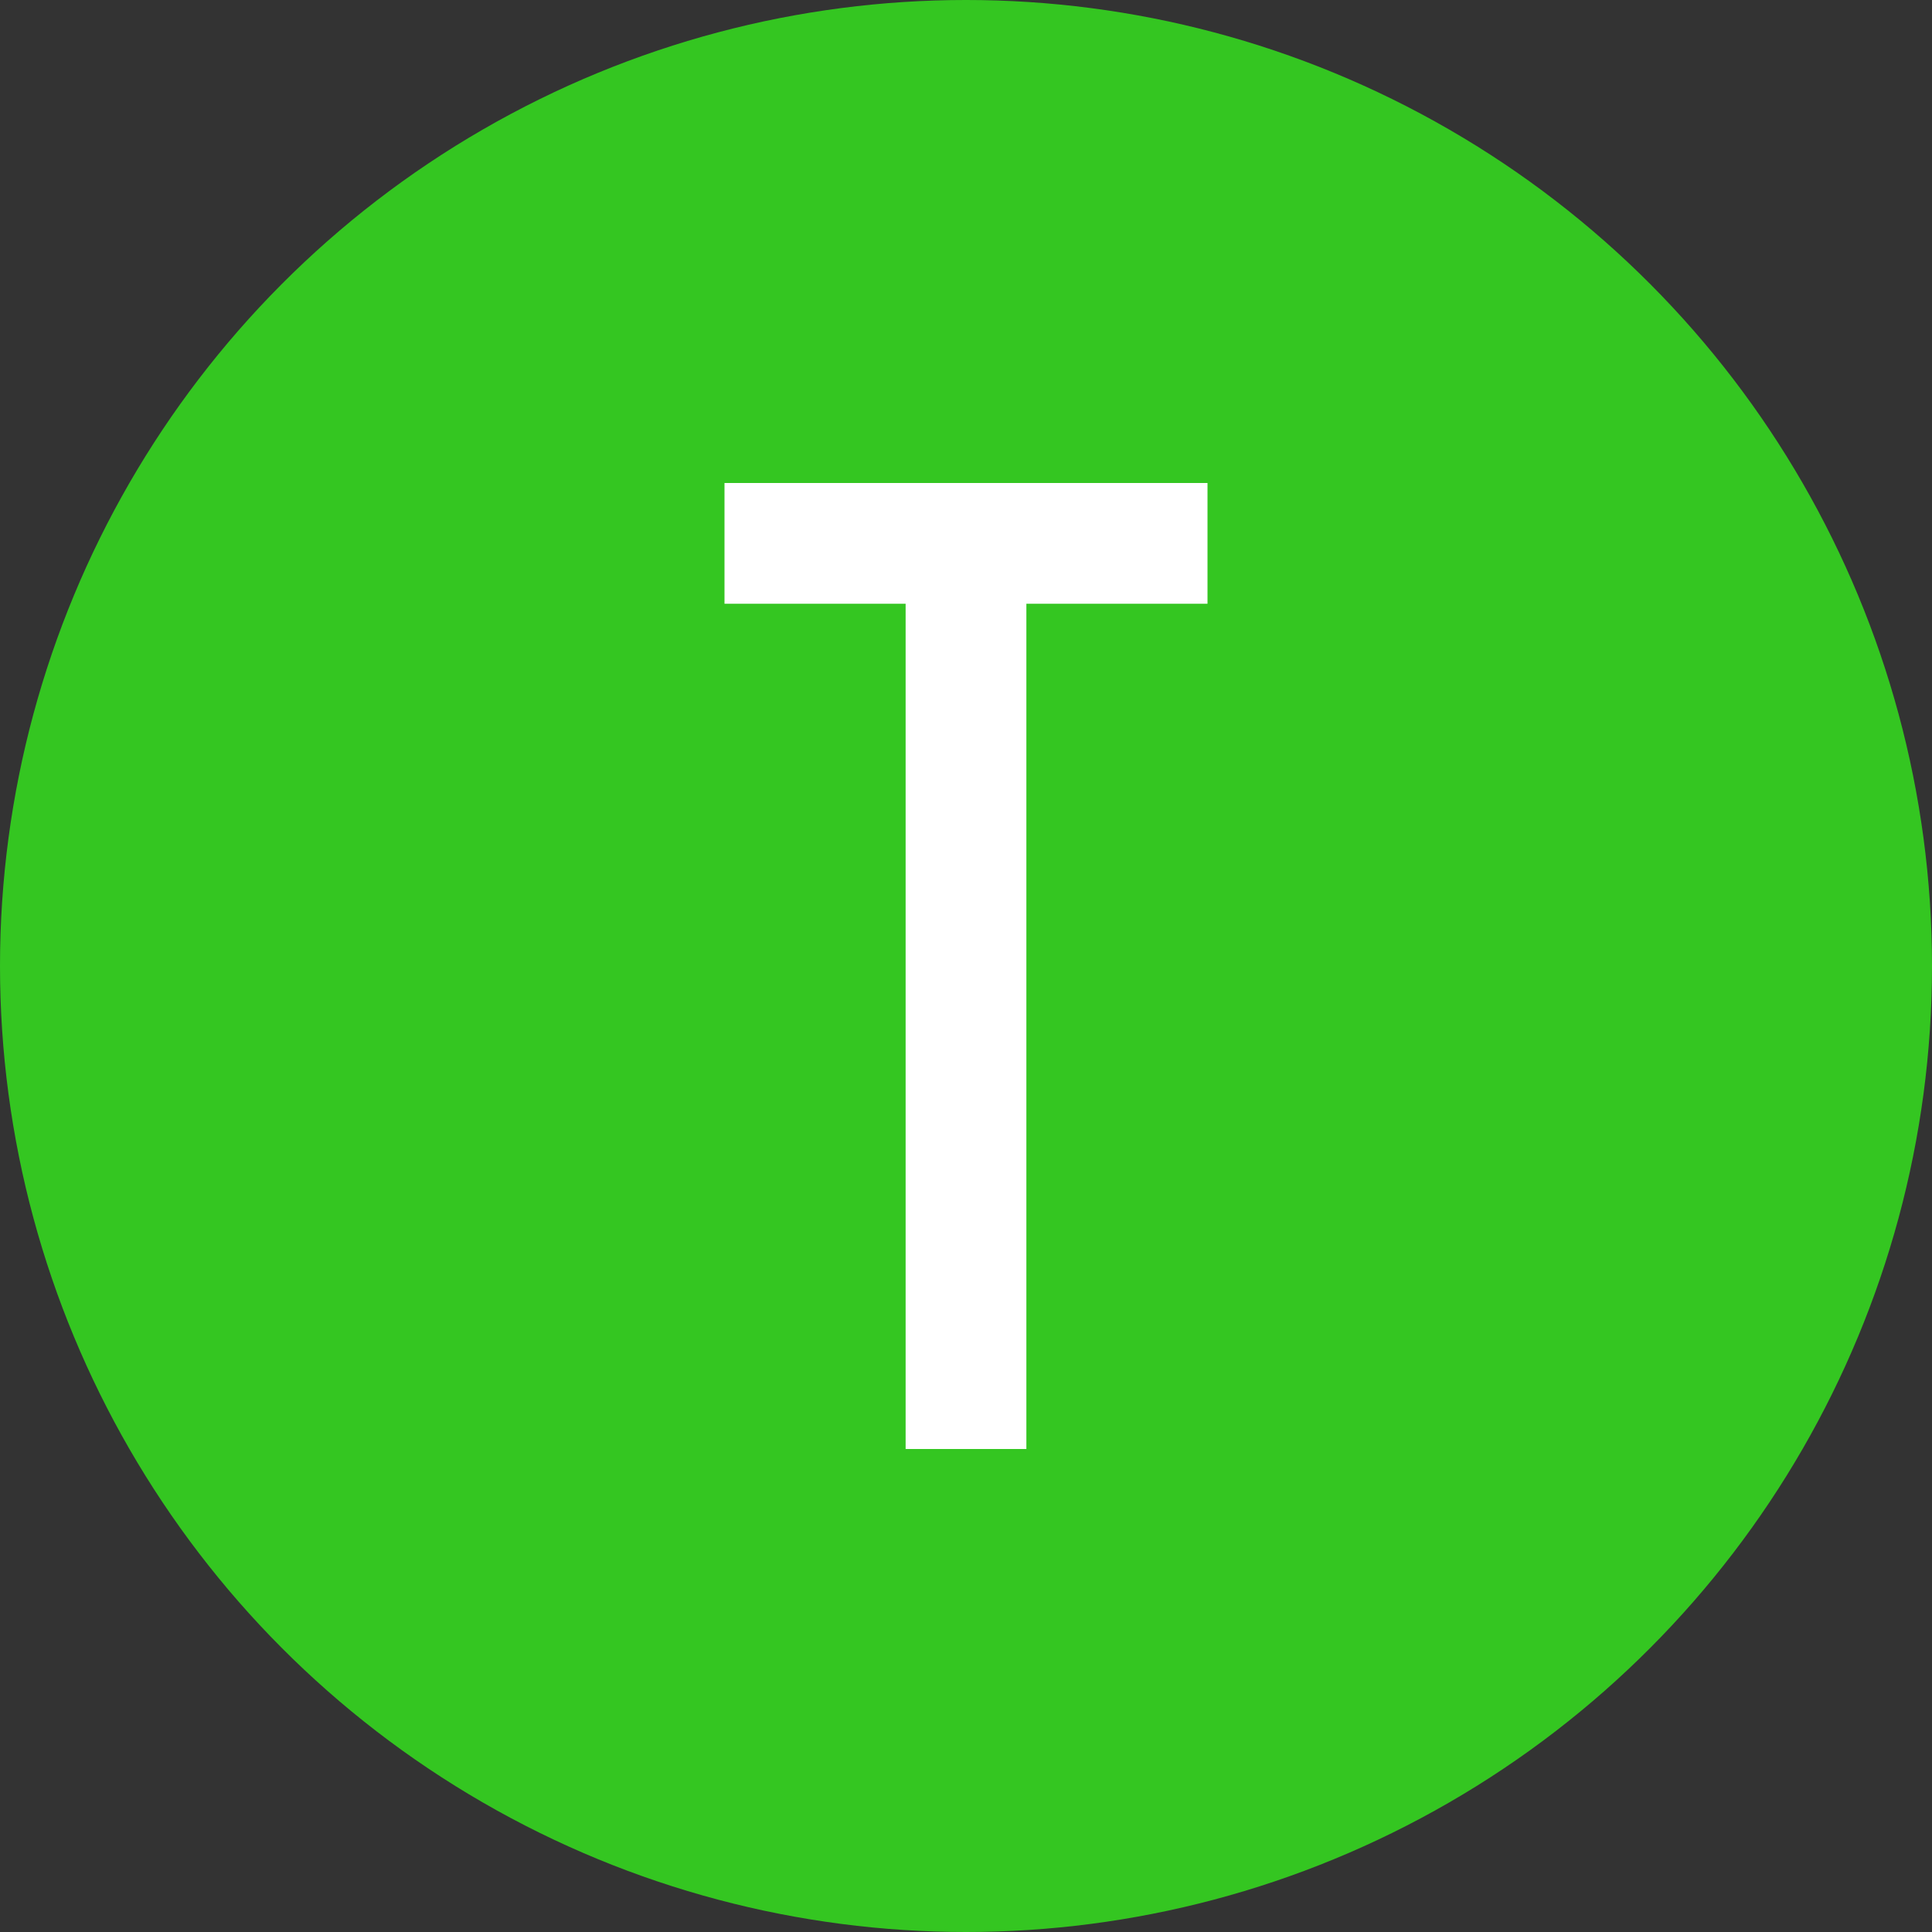 <?xml version="1.0" encoding="UTF-8"?>
<svg width="32" height="32" viewBox="0 0 32 32" fill="none" xmlns="http://www.w3.org/2000/svg">
  <rect x="0" y="0" width="32" height="32" fill="#333333" stroke="none"/>
  <!-- Background circle -->
  <circle cx="16" cy="16" r="16" fill="#34C621"/>
  <!-- Letter T -->
  <path d="M12 8h8v2h-3v14h-2V10h-3V8z" fill="white"/>
</svg> 